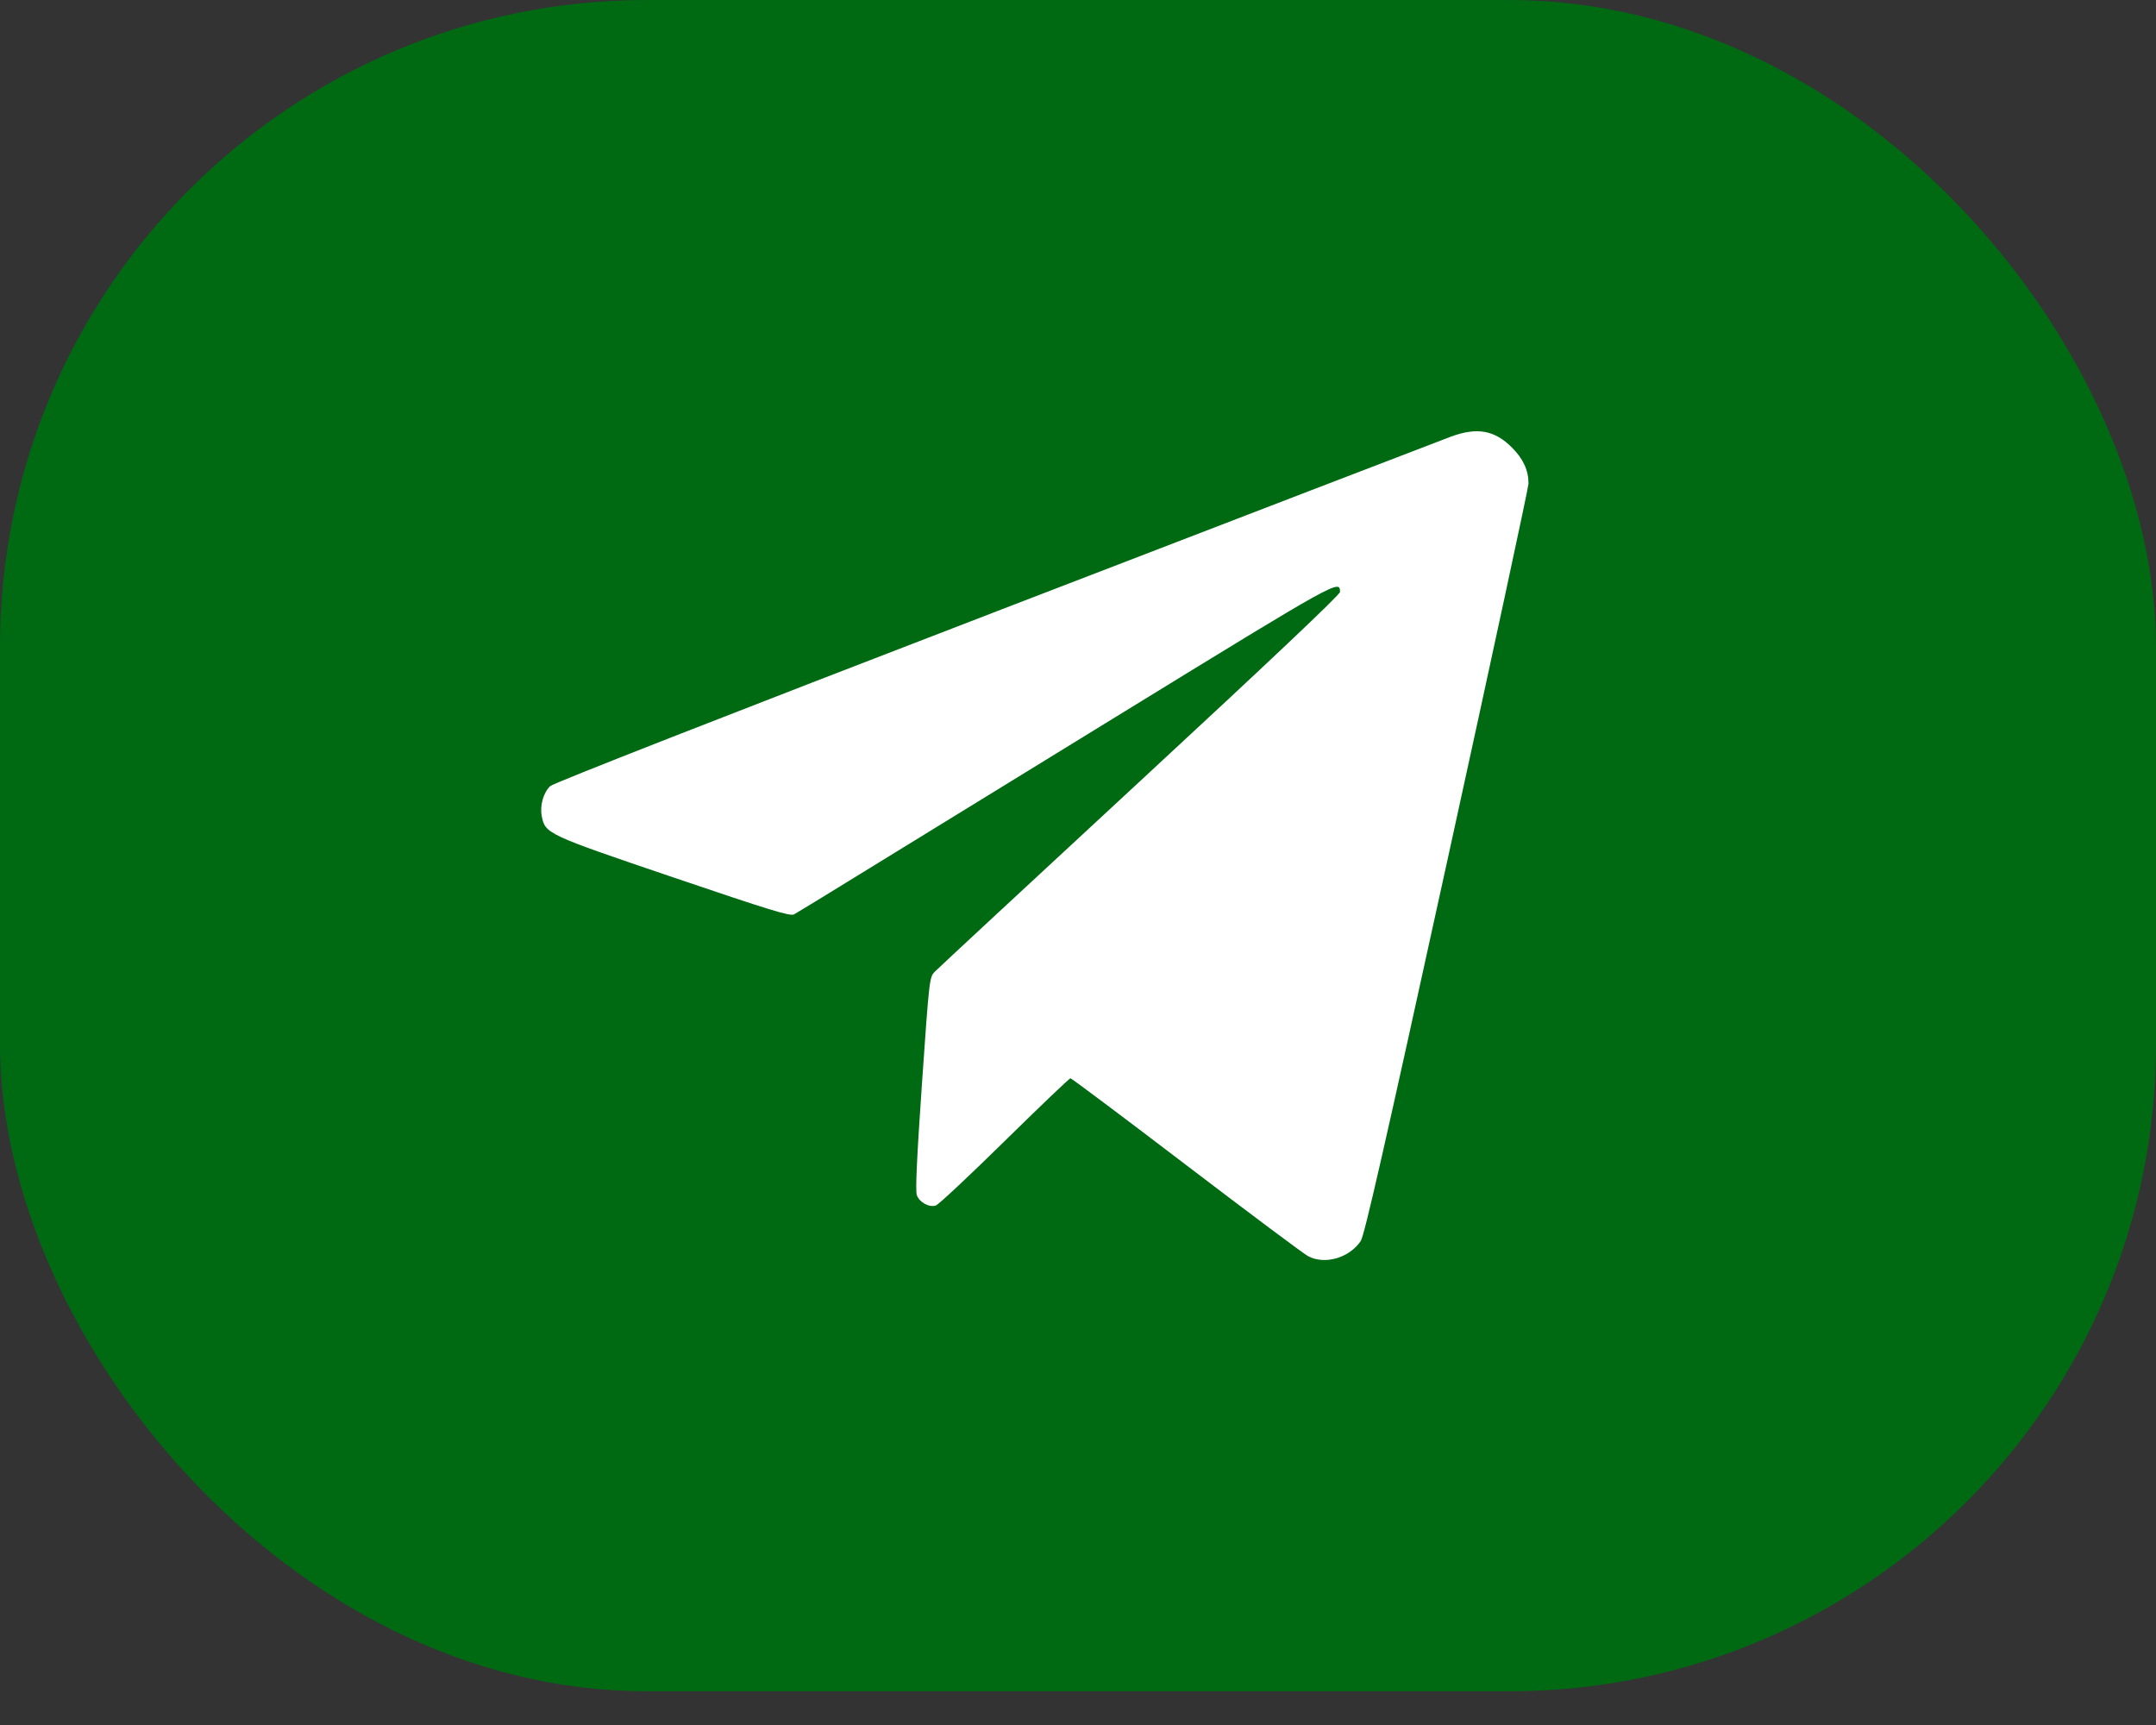 <?xml version="1.0" encoding="UTF-8"?> <svg xmlns="http://www.w3.org/2000/svg" width="50" height="40" viewBox="0 0 50 40" fill="none"><rect x="0" y="0" width="50" height="40" fill="#333333" stroke="none"/><rect x="0.5" y="0.5" width="49" height="38.218" rx="14.5" fill="#006A13"></rect><rect x="0.5" y="0.5" width="49" height="38.218" rx="14.5" stroke="#006A13"></rect><path fill-rule="evenodd" clip-rule="evenodd" d="M33.659 10.121C33.476 10.188 28.726 12.014 23.104 14.179C16.806 16.603 12.835 18.158 12.761 18.228C12.603 18.377 12.518 18.674 12.563 18.917C12.641 19.333 12.669 19.346 15.616 20.346C17.87 21.111 18.325 21.251 18.415 21.203C18.474 21.171 19.126 20.773 19.864 20.318C20.603 19.863 23.392 18.149 26.061 16.51C31.041 13.452 31.076 13.432 31.076 13.727C31.076 13.79 29.43 15.347 26.437 18.116C23.885 20.477 21.742 22.466 21.675 22.536C21.555 22.662 21.549 22.713 21.382 25.116C21.262 26.841 21.227 27.611 21.262 27.712C21.321 27.88 21.547 28.004 21.703 27.954C21.764 27.935 22.482 27.263 23.298 26.461C24.114 25.659 24.802 25.003 24.825 25.003C24.848 25.003 26.058 25.909 27.512 27.018C28.966 28.126 30.236 29.076 30.335 29.128C30.721 29.334 31.288 29.172 31.556 28.779C31.642 28.651 32.098 26.652 33.558 19.99C34.598 15.247 35.448 11.298 35.448 11.214C35.448 10.907 35.327 10.642 35.066 10.38C34.664 9.976 34.261 9.902 33.659 10.121Z" fill="white"></path></svg> 